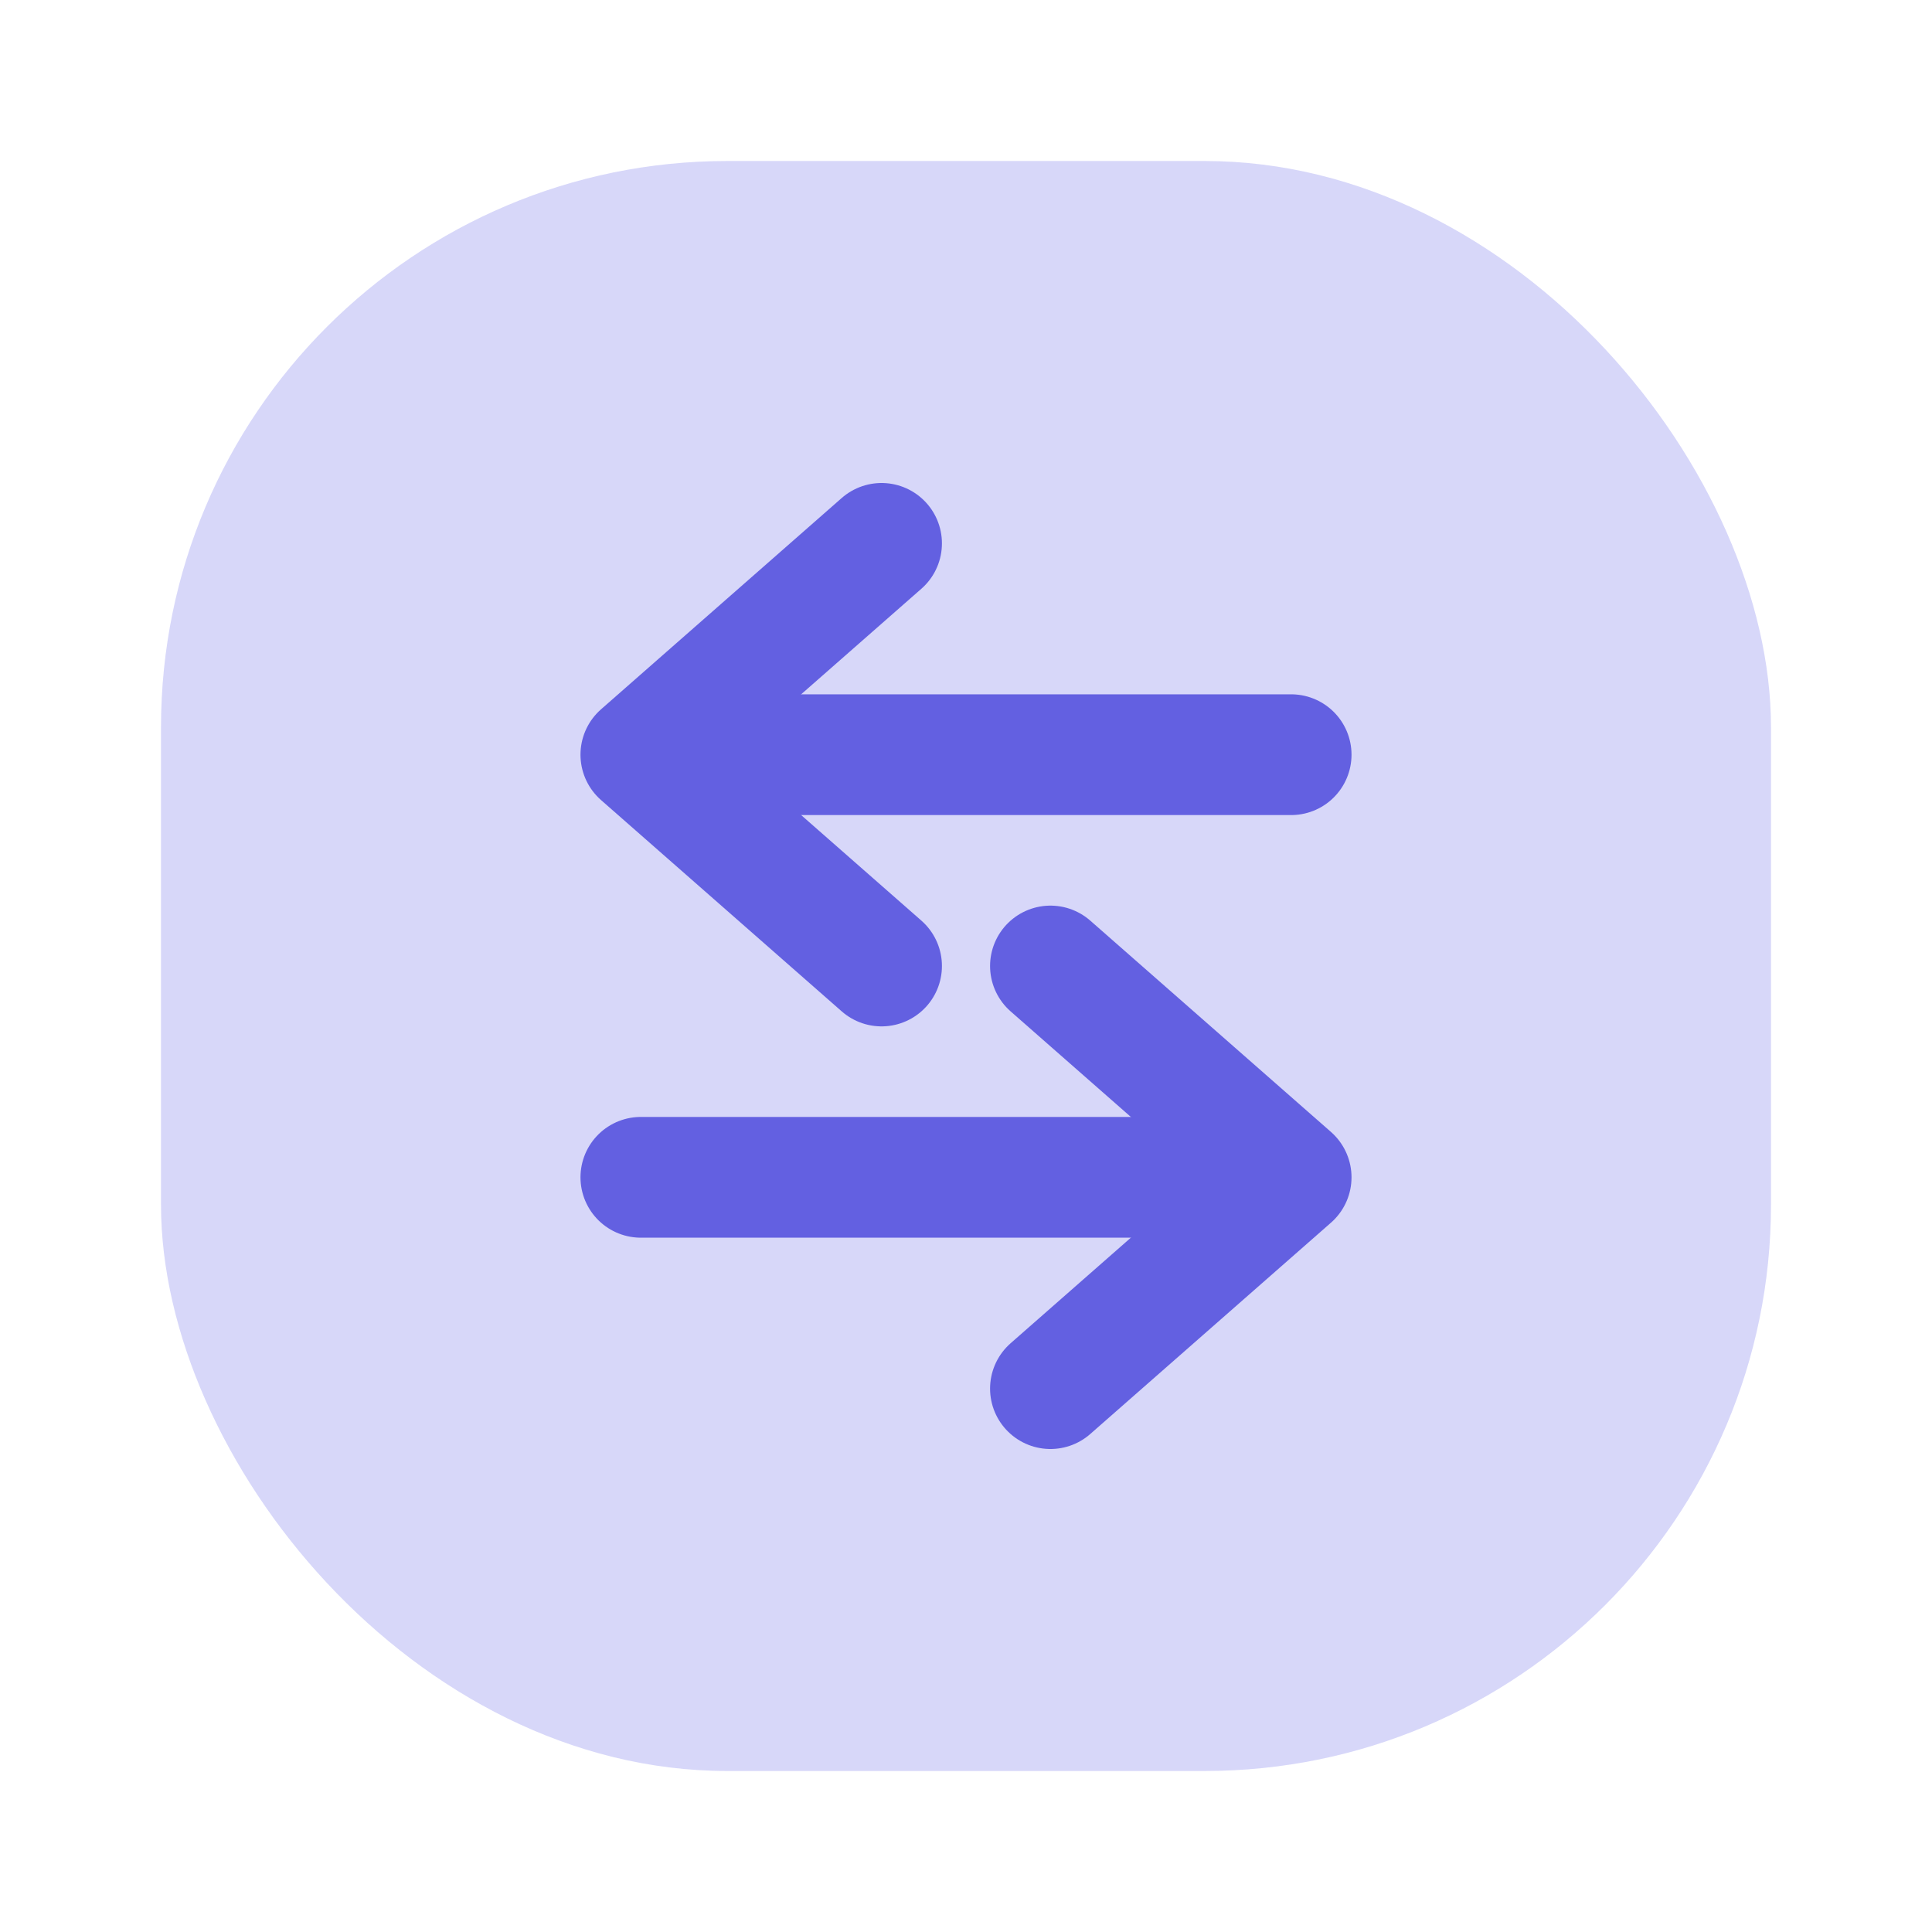 <svg width="24" height="24" viewBox="0 0 24 24" fill="none" xmlns="http://www.w3.org/2000/svg">
<g clip-path="url(#clip0_416_10282)">
<rect x="2" y="2" width="20" height="20" rx="7.035" fill="#D7D7F9"/>
<path d="M10.951 12L7.961 9.375L10.951 6.75" stroke="#6360E1" stroke-width="1.5" stroke-linecap="round" stroke-linejoin="round"/>
<path d="M8.196 9.375L16.039 9.375" stroke="#6360E1" stroke-width="1.5" stroke-linecap="round"/>
<path d="M13.049 12L16.039 14.625L13.049 17.25" stroke="#6360E1" stroke-width="1.5" stroke-linecap="round" stroke-linejoin="round"/>
<path d="M15.804 14.625L7.961 14.625" stroke="#6360E1" stroke-width="1.5" stroke-linecap="round"/>
</g>
<defs>
<clipPath id="clip0_416_10282">
<rect width="24" height="24" fill="white"/>
</clipPath>
</defs>
</svg>
